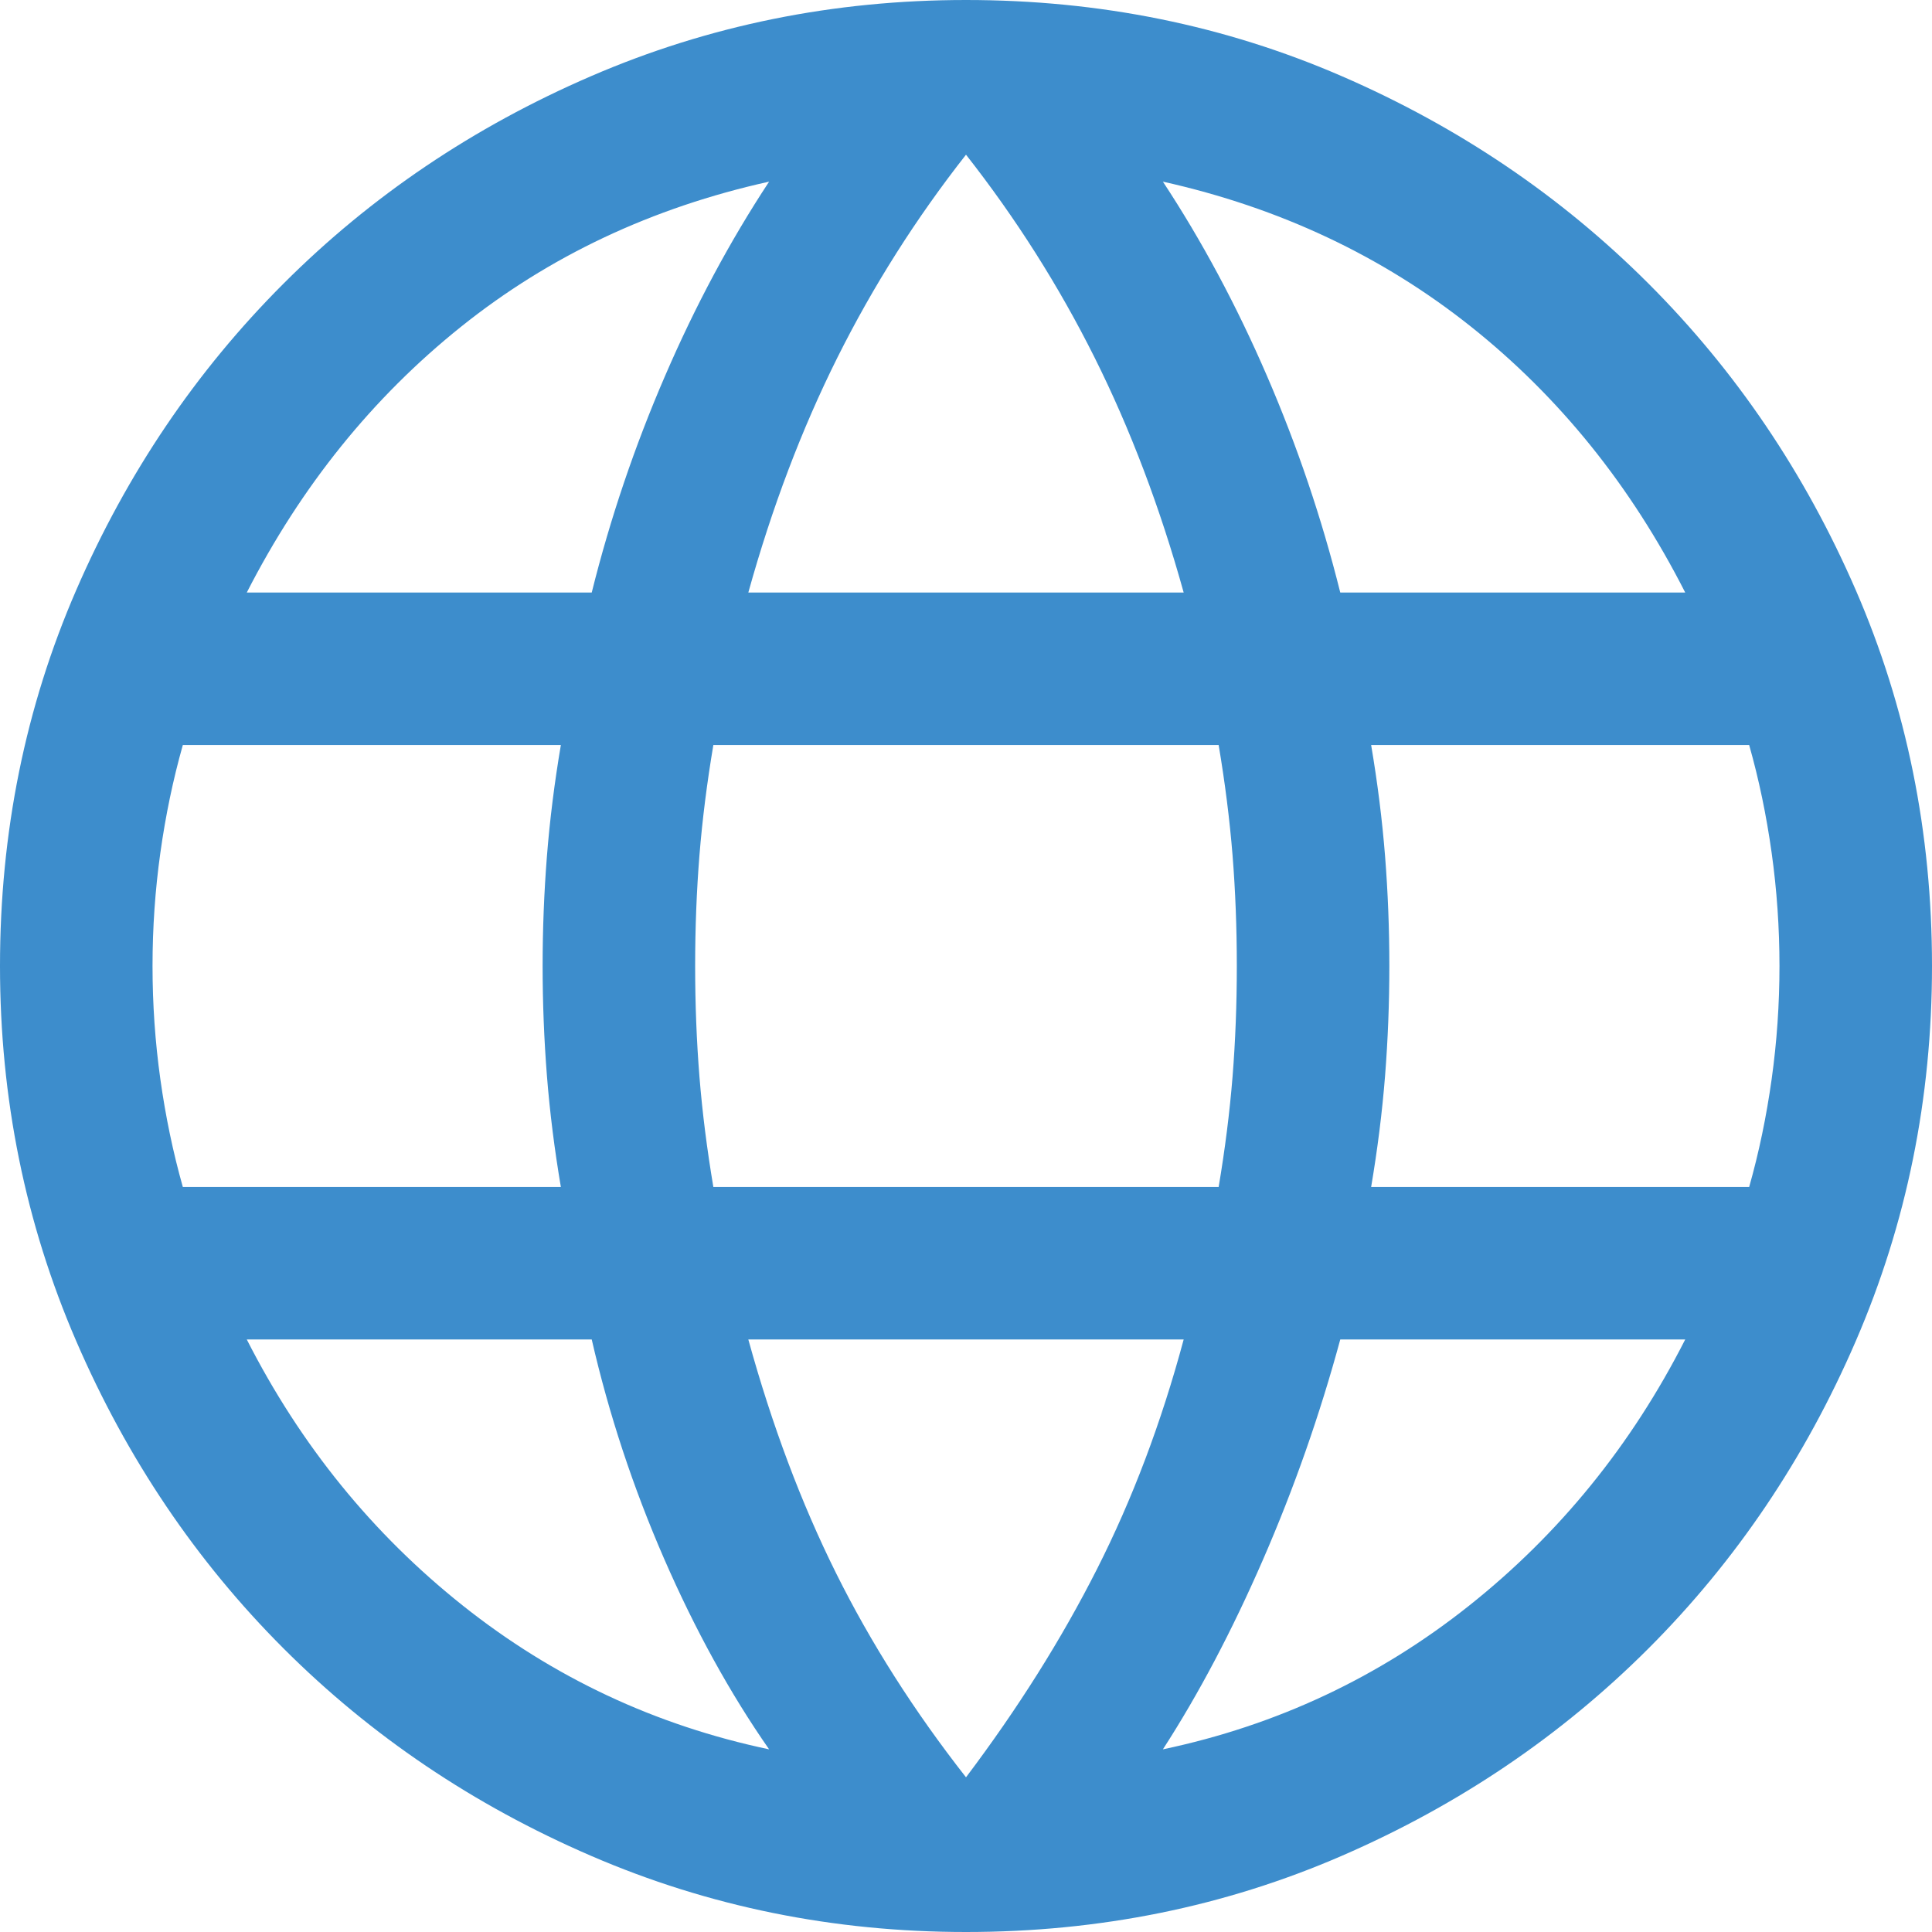 <svg width="57" height="57" viewBox="0 0 57 57" fill="none" xmlns="http://www.w3.org/2000/svg">
<path d="M28.5 57C24.593 57 20.905 56.251 17.438 54.753C13.97 53.255 10.946 51.215 8.366 48.635C5.785 46.054 3.745 43.03 2.247 39.562C0.749 36.095 0 32.407 0 28.5C0 24.561 0.749 20.866 2.247 17.414C3.745 13.962 5.785 10.946 8.366 8.366C10.946 5.785 13.97 3.745 17.438 2.247C20.905 0.749 24.593 0 28.5 0C32.438 0 36.134 0.749 39.586 2.247C43.038 3.745 46.054 5.785 48.635 8.366C51.215 10.946 53.255 13.962 54.753 17.414C56.251 20.866 57 24.561 57 28.5C57 32.407 56.251 36.095 54.753 39.562C53.255 43.03 51.215 46.054 48.635 48.635C46.054 51.215 43.038 53.255 39.586 54.753C36.134 56.251 32.438 57 28.5 57ZM28.5 52.436C30.031 50.406 31.32 48.358 32.365 46.292C33.411 44.227 34.264 41.969 34.922 39.519H22.078C22.775 42.046 23.637 44.342 24.664 46.408C25.69 48.473 26.969 50.483 28.5 52.436ZM22.691 51.611C21.541 49.961 20.508 48.086 19.592 45.984C18.677 43.882 17.965 41.727 17.458 39.519H7.281C8.866 42.635 10.991 45.252 13.656 47.371C16.322 49.49 19.333 50.904 22.691 51.611ZM34.309 51.611C37.667 50.904 40.678 49.49 43.344 47.371C46.01 45.252 48.135 42.635 49.719 39.519H39.542C38.938 41.746 38.178 43.91 37.263 46.013C36.348 48.114 35.364 49.981 34.309 51.611ZM5.394 35.019H16.547C16.358 33.904 16.221 32.811 16.136 31.739C16.052 30.668 16.009 29.588 16.009 28.5C16.009 27.412 16.052 26.332 16.136 25.261C16.221 24.189 16.358 23.096 16.547 21.981H5.394C5.106 23 4.885 24.059 4.731 25.16C4.577 26.259 4.5 27.373 4.5 28.5C4.5 29.627 4.577 30.741 4.731 31.84C4.885 32.941 5.106 34 5.394 35.019ZM21.046 35.019H35.954C36.142 33.904 36.279 32.821 36.364 31.768C36.448 30.716 36.49 29.627 36.49 28.5C36.49 27.373 36.448 26.284 36.364 25.232C36.279 24.18 36.142 23.096 35.954 21.981H21.046C20.858 23.096 20.721 24.18 20.636 25.232C20.552 26.284 20.509 27.373 20.509 28.5C20.509 29.627 20.552 30.716 20.636 31.768C20.721 32.821 20.858 33.904 21.046 35.019ZM40.453 35.019H51.606C51.895 34 52.115 32.941 52.269 31.84C52.423 30.741 52.5 29.627 52.5 28.5C52.5 27.373 52.423 26.259 52.269 25.16C52.115 24.059 51.895 23 51.606 21.981H40.453C40.642 23.096 40.779 24.189 40.864 25.261C40.948 26.332 40.99 27.412 40.99 28.5C40.99 29.588 40.948 30.668 40.864 31.739C40.779 32.811 40.642 33.904 40.453 35.019ZM39.542 17.481H49.719C48.115 14.327 46.005 11.71 43.388 9.629C40.77 7.548 37.744 6.125 34.309 5.359C35.459 7.106 36.483 9.015 37.379 11.089C38.275 13.162 38.996 15.293 39.542 17.481ZM22.078 17.481H34.922C34.225 14.973 33.349 12.662 32.294 10.549C31.238 8.435 29.973 6.44 28.5 4.564C27.027 6.44 25.762 8.435 24.706 10.549C23.651 12.662 22.775 14.973 22.078 17.481ZM7.281 17.481H17.458C18.004 15.293 18.725 13.162 19.622 11.089C20.517 9.015 21.541 7.106 22.691 5.359C19.236 6.125 16.206 7.553 13.598 9.643C10.99 11.733 8.884 14.346 7.281 17.481Z" fill="#3D8DCC"/>
</svg>
